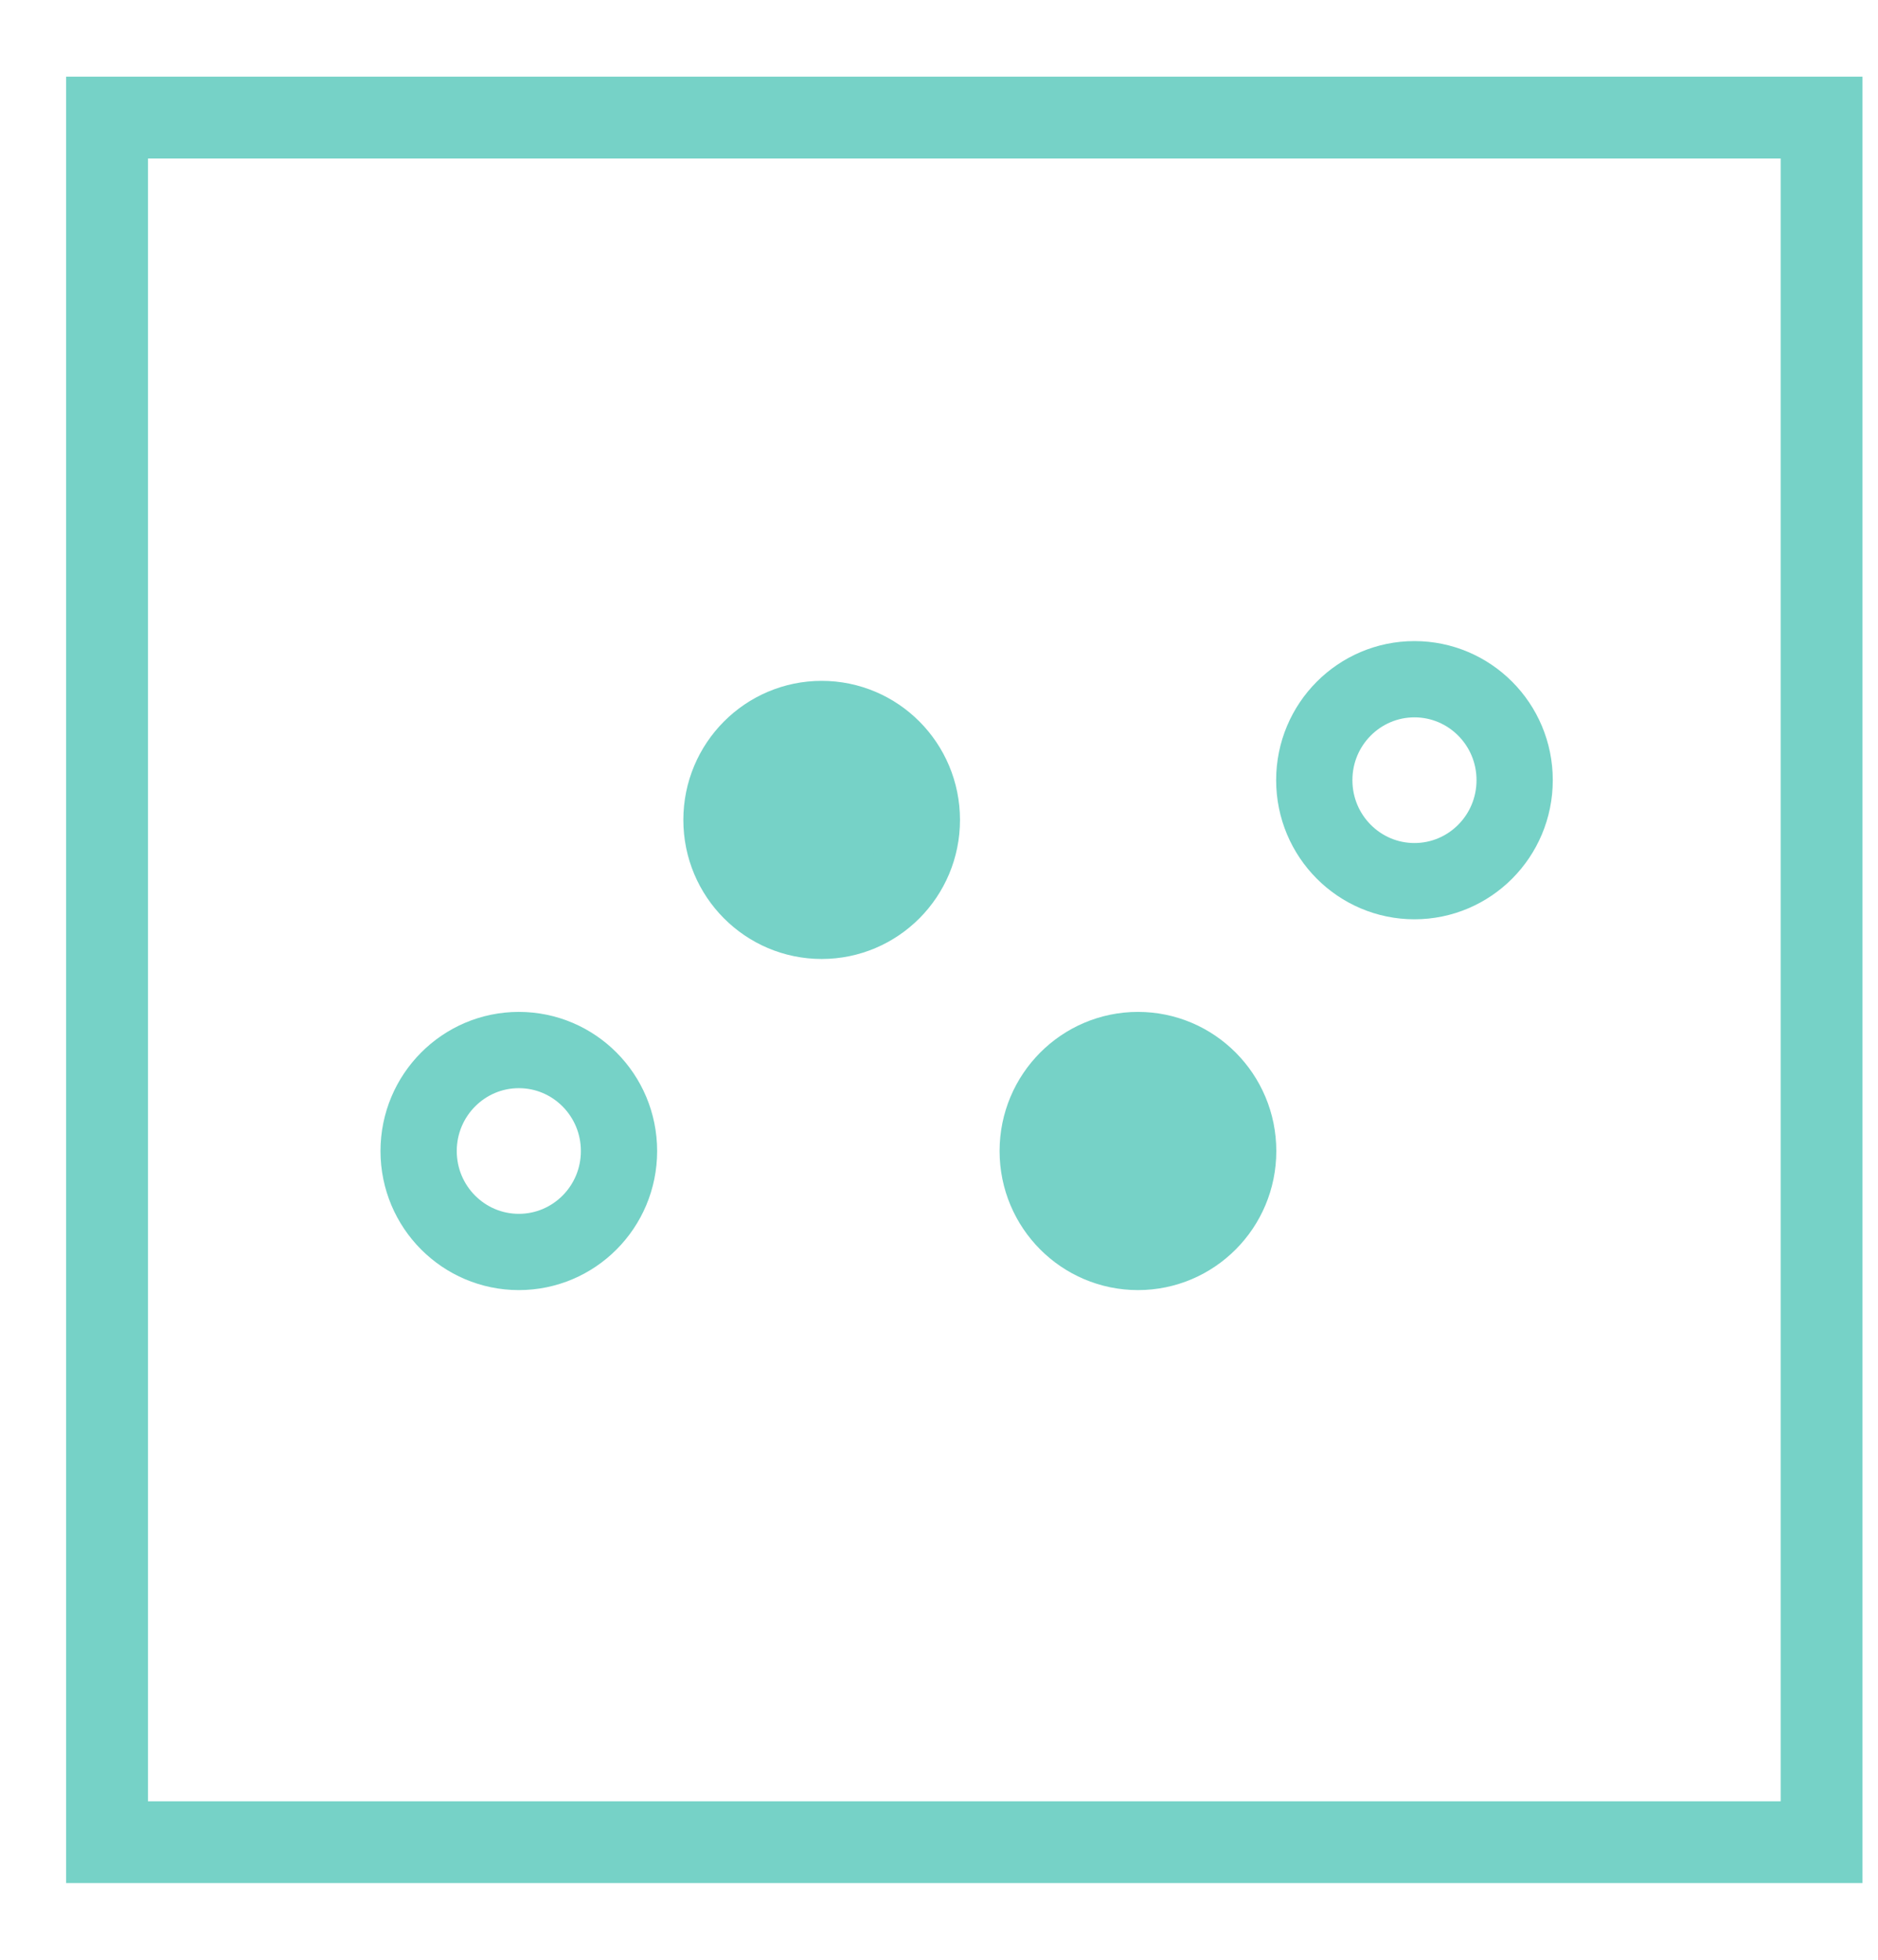 <svg width="23" height="24" viewBox="0 0 23 24" fill="none" xmlns="http://www.w3.org/2000/svg">
<rect x="1.311" y="22.56" width="21.12" height="20.998" transform="rotate(-90 1.311 22.56)" stroke="#76D2C7" stroke-width="1.002"/>
<path d="M7.581 14.096C7.581 14.781 7.03 15.332 6.354 15.332C5.679 15.332 5.127 14.781 5.127 14.096C5.127 13.411 5.679 12.859 6.354 12.859C7.03 12.859 7.581 13.411 7.581 14.096Z" stroke="#76D2C7" stroke-width="0.934"/>
<path d="M18.55 9.554C18.55 10.24 17.998 10.791 17.323 10.791C16.648 10.791 16.096 10.24 16.096 9.554C16.096 8.869 16.648 8.318 17.323 8.318C17.998 8.318 18.55 8.869 18.55 9.554Z" stroke="#76D2C7" stroke-width="0.934"/>
<path d="M11.29 10.041C11.29 10.726 10.739 11.277 10.063 11.277C9.388 11.277 8.836 10.726 8.836 10.041C8.836 9.356 9.388 8.805 10.063 8.805C10.739 8.805 11.29 9.356 11.29 10.041Z" fill="#76D2C7" stroke="#76D2C7" stroke-width="0.934"/>
<path d="M15.164 14.096C15.164 14.781 14.612 15.332 13.937 15.332C13.261 15.332 12.709 14.781 12.709 14.096C12.709 13.411 13.261 12.859 13.937 12.859C14.612 12.859 15.164 13.411 15.164 14.096Z" fill="#76D2C7" stroke="#76D2C7" stroke-width="0.934"/>
</svg>
